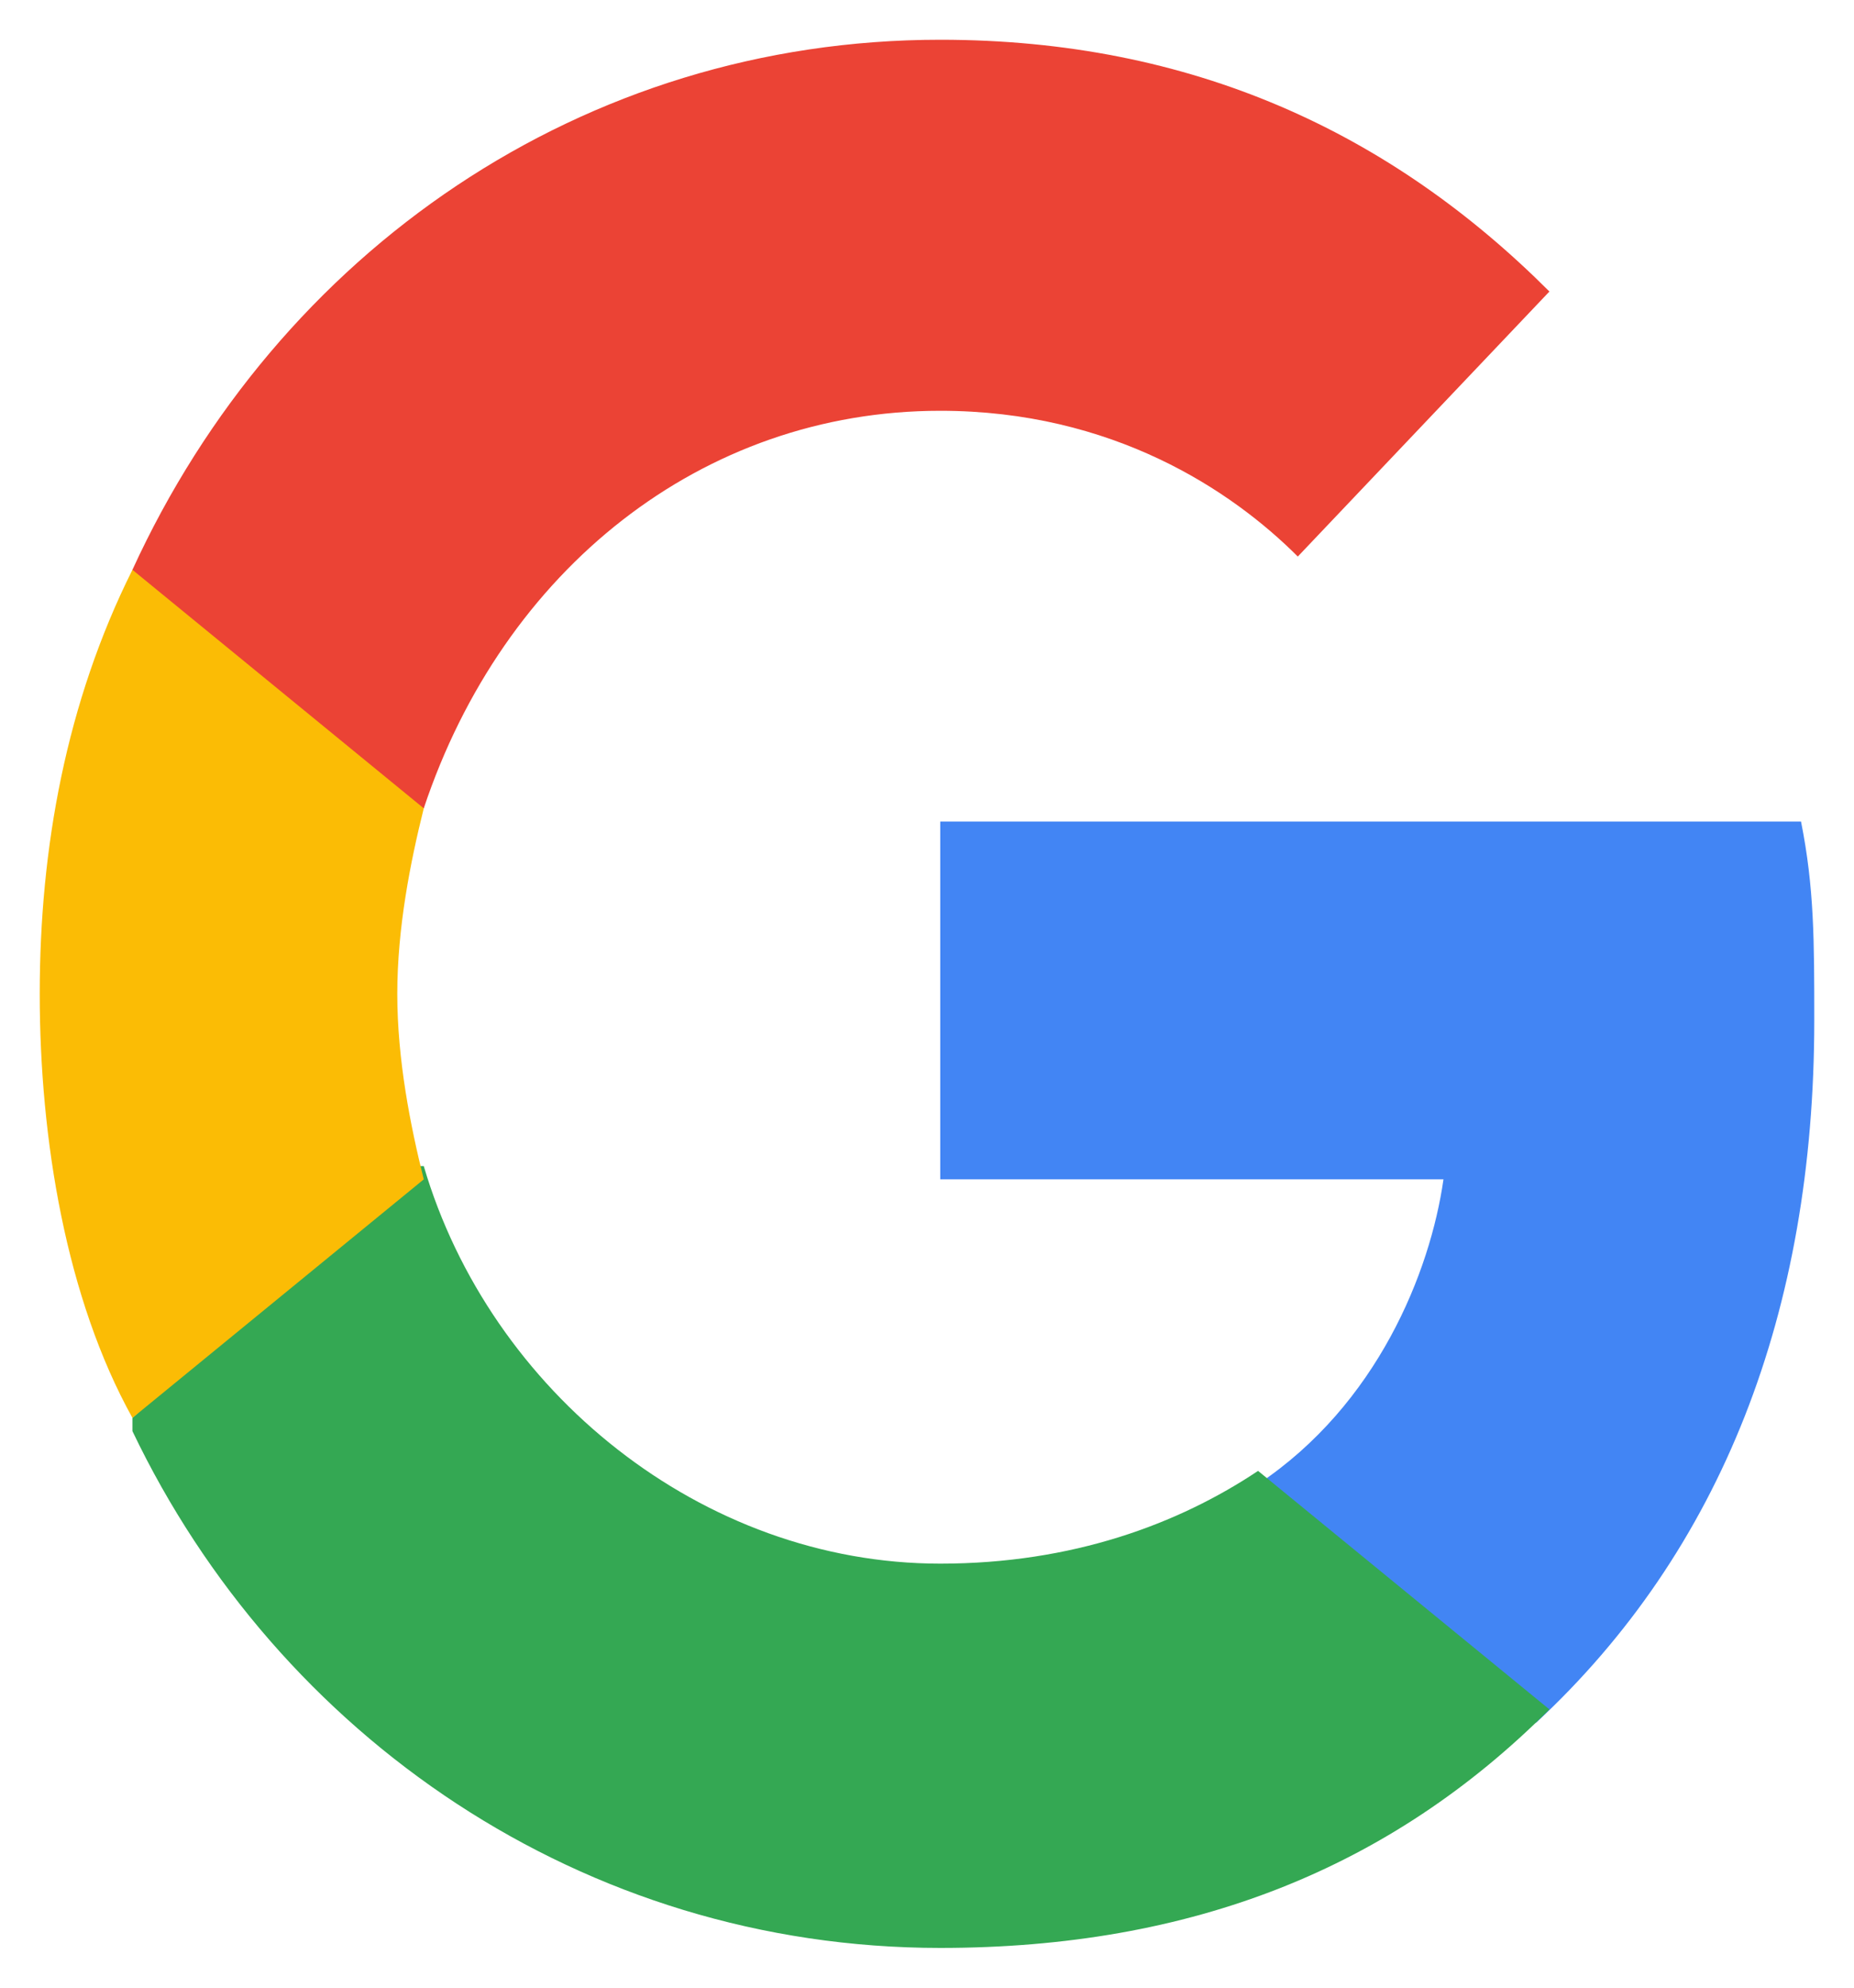 <?xml version="1.0" encoding="utf-8"?>
<!-- Generator: Adobe Illustrator 27.0.1, SVG Export Plug-In . SVG Version: 6.00 Build 0)  -->
<svg version="1.1" id="Layer_1" xmlns="http://www.w3.org/2000/svg" xmlns:xlink="http://www.w3.org/1999/xlink" x="0px" y="0px"
	 viewBox="0 0 14 15" style="enable-background:new 0 0 14 15;" xml:space="preserve">
<style type="text/css">
	.st0{fill:#4285F4;}
	.st1{fill:#34A853;}
	.st2{fill:#FBBC05;}
	.st3{fill:#EB4335;}
</style>
<g id="Homepage">
	<g id="CAPSTONE-Homepage-01" transform="translate(-303, -128)">
		<g id="Group-20" transform="translate(151, 128)">
			<g id="google-icon" transform="translate(152, 0)">
				<path id="Path" class="st0" d="M13.7,7.7c0-0.6,0-1-0.1-1.5H7.1v2.7h3.8c-0.1,0.7-0.5,1.7-1.4,2.3l0,0.1l2,1.7l0.1,0
					C13,11.7,13.7,9.9,13.7,7.7"/>
				<path id="Path_00000155847370859488137300000008345830912601349778_" class="st1" d="M7.1,14.7c1.9,0,3.4-0.6,4.6-1.8l-2.2-1.8
					c-0.6,0.4-1.4,0.7-2.4,0.7c-1.8,0-3.4-1.3-3.9-3l-0.1,0L1,10.7l0,0.1C2.1,13.1,4.4,14.7,7.1,14.7"/>
				<path id="Path_00000007426686246039401200000005563853390703699853_" class="st2" d="M3.2,8.9C3.1,8.5,3,8,3,7.5
					c0-0.5,0.1-1,0.2-1.4l0-0.1L1.1,4.2L1,4.3c-0.5,1-0.7,2.1-0.7,3.2S0.5,9.8,1,10.7L3.2,8.9"/>
				<path id="Path_00000100359509585132939240000014334788510580798366_" class="st3" d="M7.1,3.1c1.3,0,2.2,0.6,2.7,1.1l1.9-2
					C10.5,1,9,0.3,7.1,0.3c-2.7,0-5,1.6-6.1,4l2.2,1.8C3.8,4.3,5.3,3.1,7.1,3.1"/>
			</g>
		</g>
	</g>
</g>
</svg>

